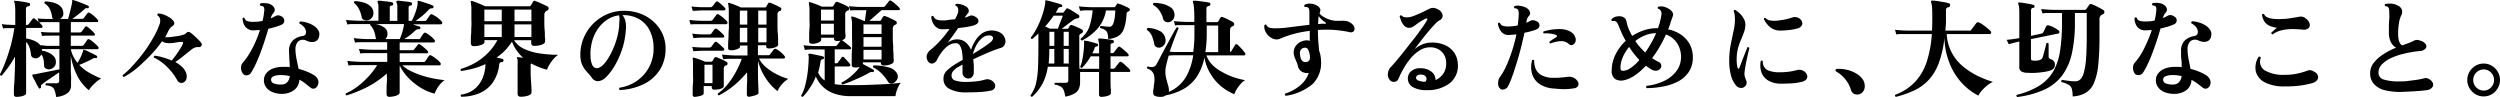 <svg xmlns="http://www.w3.org/2000/svg" width="564.77" height="21.92" viewBox="0 0 564.77 21.92"><g id="レイヤー_2" data-name="レイヤー 2"><g id="レイヤー_1-2" data-name="レイヤー 1"><path d="M3.74,21.88c-.4,0-.6-.18-.6-.53,0-.08,0-.34,0-.77s0-1,.07-1.58.06-1.3.1-2,.05-1.4.07-2.07,0-1.26,0-1.76v-.38A21.43,21.43,0,0,1,1.94,15.1q-.78,1.06-1.56,2C.13,17.11,0,17,0,16.76a26.9,26.9,0,0,0,1.28-2.92c.43-1.12.81-2.32,1.16-3.6a34.4,34.4,0,0,0,.8-3.89H3l-1.3,0c-.35,0-.68,0-1,.1l-.29-1c.41.06.82.1,1.21.13L3,5.63h.45V2.8a15.28,15.28,0,0,0-.06-1.6A4.6,4.6,0,0,0,3.22.4a.15.15,0,0,1,0-.2c0-.06.09-.08.19,0a7.11,7.11,0,0,1,1,.08c.42.06.84.12,1.27.2s.74.16,1,.22A.24.24,0,0,1,6.77.8a.4.4,0,0,1,0,.24.32.32,0,0,1-.29.36A.92.92,0,0,0,6,1.57a.73.73,0,0,0-.14.53V5.63H6a.58.58,0,0,0,.53-.22q.12-.2.39-.57c.19-.26.34-.45.45-.58s.3-.18.53,0a4.93,4.93,0,0,1,.4.33L8.74,5,8.5,4.16q.93.11,2.28.12H12a.82.82,0,0,1-.24-.45A5,5,0,0,0,11.23,2,3.22,3.22,0,0,0,10.08.78a.32.32,0,0,1,.19-.46,7.76,7.76,0,0,1,1.87.29,3.77,3.77,0,0,1,1.52.82,2.06,2.06,0,0,1,.64,1.49,1.17,1.17,0,0,1-.18.84,1.63,1.63,0,0,1-.56.52h1.8a9.57,9.57,0,0,0,.32-1.08c.12-.46.24-.94.36-1.45s.21-.92.26-1.26a1.1,1.1,0,0,0,0-.18.44.44,0,0,1,0-.13c0-.1,0-.15.08-.17h.19l.73.24,1,.37,1,.4c.29.13.51.22.63.29s.19.19.12.38a.21.21,0,0,1-.12.16.25.25,0,0,1-.21,0,.62.62,0,0,0-.3,0,.92.92,0,0,0-.33.21c-.35.33-.78.7-1.3,1.11s-1,.77-1.46,1.09h2.14A.57.57,0,0,0,19,4l.38-.52L19.75,3q.16-.29.51-.09a3.57,3.57,0,0,1,.64.43q.36.28.69.6a5.25,5.25,0,0,1,.49.53.32.32,0,0,1,.08.34.22.22,0,0,1-.22.18H16V7.33h2a.57.57,0,0,0,.5-.24q.12-.2.36-.51l.34-.47a.3.3,0,0,1,.45-.1,5.61,5.61,0,0,1,.58.43l.66.6a4.59,4.59,0,0,1,.47.53.37.37,0,0,1,.07.33.19.19,0,0,1-.19.15H16v2.31h2.42a.56.56,0,0,0,.53-.24c.08-.13.22-.33.41-.59A6,6,0,0,0,19.7,9a.39.39,0,0,1,.53-.09,3.08,3.08,0,0,1,.67.47c.26.21.51.43.75.64a6.33,6.33,0,0,1,.53.54.42.42,0,0,1,.08.38.23.23,0,0,1-.23.18H16a6.69,6.69,0,0,0,.59,1.68,7.45,7.45,0,0,0,.92,1.39,10.74,10.74,0,0,0,.67-1.2,9.44,9.44,0,0,0,.51-1.25,1.34,1.34,0,0,0,.07-.18,1.21,1.21,0,0,1,.05-.18.16.16,0,0,1,0-.12.33.33,0,0,1,.22,0,5.2,5.2,0,0,1,.9.37l1.12.55c.36.18.63.32.79.42s.13.18.07.36a.29.29,0,0,1-.11.16.22.22,0,0,1-.2,0,1,1,0,0,0-.75.19c-.44.24-.93.48-1.46.72s-1,.45-1.49.63a10,10,0,0,0,2.57,1.95q1.39.74,2.4,1.14a4.16,4.16,0,0,0-1,.66,11,11,0,0,0-1.1,1.05,4.94,4.94,0,0,0-.69.93,10.22,10.22,0,0,1-2.53-3.08A15.08,15.08,0,0,1,16,12.54v.79c0,.61,0,1.24,0,1.9s0,1.27.05,1.85,0,1.06,0,1.45,0,.63,0,.71A2.16,2.16,0,0,1,15.31,21a4.9,4.9,0,0,1-2.64.9,5.81,5.81,0,0,0-.36-1.56,1.49,1.49,0,0,0-.69-.78,3.3,3.3,0,0,0-1.23-.27c-.16-.2-.14-.36,0-.48h2.38a.58.58,0,0,0,.46-.15.6.6,0,0,0,.14-.43V16.36c-.4.25-.86.56-1.38.92l-1.48,1c-.46.34-.82.61-1.06.82s-.17.15-.18.22a1.23,1.23,0,0,0,0,.28.31.31,0,0,1-.17.34c-.14.1-.25.08-.33-.05s-.26-.43-.47-.8S8,18.37,7.75,18s-.36-.7-.45-.9v0c0-.09,0-.16,0-.19a.15.15,0,0,1,.14-.07.69.69,0,0,1,.23-.07l.27,0,1.28-.27,1.53-.3,1.5-.3,1.17-.24V11.08H10.14l-.68,0a1,1,0,0,1,0,.2v.16a5.6,5.6,0,0,1,1.51.45,3.43,3.43,0,0,1,1.18.83A1.75,1.75,0,0,1,12.62,14a1.49,1.49,0,0,1-.44,1.16,1.77,1.77,0,0,1-.95.5,1.5,1.5,0,0,1-.87-.17.76.76,0,0,1-.4-.72,8.58,8.58,0,0,0-.16-1.47,2.51,2.51,0,0,0-.46-1,1.57,1.57,0,0,1-1.08.86A1.33,1.33,0,0,1,7.4,13,.8.8,0,0,1,7,12.3a7.66,7.66,0,0,0-.34-1.57A3.41,3.41,0,0,0,5.9,9.47V21.06c0,.16-.1.3-.32.43a2.44,2.44,0,0,1-.83.29A5.67,5.67,0,0,1,3.74,21.88Zm7.2-11.52h2.48V8.05H11.5c-.84,0-1.51,0-2,.07l-.26-.91q.93.11,2.28.12h1.92V5H10.78C10.36,5,10,5,9.6,5s-.62,0-.74.06a6,6,0,0,1,.67.74.36.36,0,0,1,.06.34.22.22,0,0,1-.21.17H5.9V8.7a6.42,6.42,0,0,1,1.84.52,3.19,3.19,0,0,1,1.36,1l.85.06C10.29,10.34,10.62,10.36,10.94,10.36Z"/><path d="M41.38,18.66a1,1,0,0,1-.76,0,1.12,1.12,0,0,1-.61-.59,13.25,13.25,0,0,0-2.23-2.92,10.68,10.68,0,0,0-3-2.14.31.31,0,0,1,0-.28.26.26,0,0,1,.21-.15A11.68,11.68,0,0,1,36.9,13a12.3,12.3,0,0,1,1.88.68c.29-.33.6-.73.93-1.18s.63-.92.92-1.37A8.9,8.9,0,0,0,41.26,10c.19-.42.07-.59-.36-.53l-.16,0h-.16l-1.51.24a6.12,6.12,0,0,1-1.46,0,1.89,1.89,0,0,1-1-.41,23.3,23.3,0,0,1-1.89,2.4c-.71.8-1.46,1.56-2.24,2.28A26.77,26.77,0,0,1,30.17,16,18.72,18.72,0,0,1,28,17.39c-.24-.05-.34-.19-.29-.41a16.45,16.45,0,0,0,1.78-1.62c.64-.66,1.29-1.4,1.95-2.21s1.3-1.65,1.9-2.54S34.44,8.85,34.91,8A15.8,15.8,0,0,0,36,5.6a2.21,2.21,0,0,0,.12-1.48,1,1,0,0,0-.22-.35,1.6,1.6,0,0,0-.33-.3c-.08-.21,0-.35.19-.41a3,3,0,0,1,1.09.19,6.53,6.53,0,0,1,1.26.59,3.07,3.07,0,0,1,1,.83.75.75,0,0,1-.14,1.22,2.13,2.13,0,0,0-.55.49,4.74,4.74,0,0,0-.51.86,8.22,8.22,0,0,1-.62,1.17,1.12,1.12,0,0,0,.27,0h.3c.37,0,.77-.06,1.2-.11l1.16-.16a8.61,8.61,0,0,0,1.09-.26,1.93,1.93,0,0,0,.8-.43.61.61,0,0,1,.87-.1,7.12,7.12,0,0,1,.79.62c.3.28.61.56.91.86a8.42,8.42,0,0,1,.74.8.58.58,0,0,1,.08.72.59.59,0,0,1-.58.29,2.25,2.25,0,0,0-.91.11,3.08,3.08,0,0,0-.84.51l-1.72,1.38c-.65.52-1.27,1-1.86,1.36A7.8,7.8,0,0,1,41,15a3.41,3.41,0,0,1,.9,1.15,2.29,2.29,0,0,1,.23,1.58A1.22,1.22,0,0,1,41.38,18.66Z"/><path d="M54.91,16.69a2,2,0,0,1-.38-.77,2.33,2.33,0,0,1-.06-.91,1.42,1.42,0,0,1,.3-.74,16.24,16.24,0,0,0,1.47-2,24.1,24.1,0,0,0,1.37-2.58A27.43,27.43,0,0,0,58.73,6.8l-.63,0-.64.05a2.29,2.29,0,0,1-2-.77,3.07,3.07,0,0,1-.64-2A.45.45,0,0,1,55,4a.21.21,0,0,1,.24.06A1,1,0,0,0,56,4.8a4.48,4.48,0,0,0,1.32.13,9.12,9.12,0,0,0,2-.21,15.18,15.18,0,0,0,.36-2.14,2.19,2.19,0,0,0,0-.74.63.63,0,0,0-.27-.41l-.27-.09-.31-.06A.31.31,0,0,1,58.73,1a.35.35,0,0,1,.12-.24,4.78,4.78,0,0,1,1.51,0,2.29,2.29,0,0,1,1.2.53,1.26,1.26,0,0,1,.5.79,1,1,0,0,1-.26.82,2.86,2.86,0,0,0-.4.57,5.38,5.38,0,0,0-.25.67,6.14,6.14,0,0,0,1-.48,1.61,1.61,0,0,1,.69-.2,1.64,1.64,0,0,1,.87.32,1,1,0,0,1-.05,1.78,12.32,12.32,0,0,1-1.36.5c-.52.16-1.08.31-1.68.44q-.39,1.37-.87,2.82c-.32,1-.65,1.9-1,2.82s-.7,1.74-1.06,2.49a14.32,14.32,0,0,1-1,1.83,1.14,1.14,0,0,1-.86.54A1,1,0,0,1,54.91,16.69Zm8.83,4.51a5.56,5.56,0,0,1-2.14-.38,3.3,3.3,0,0,1-1.48-1.1,2.61,2.61,0,0,1-.5-1.66,2.54,2.54,0,0,1,.62-1.61,3.55,3.55,0,0,1,1.52-1,6.09,6.09,0,0,1,2.08-.34l.82,0c.27,0,.53,0,.79.07q0-.92-.09-1.8c0-.59-.06-1.18-.06-1.75a3.22,3.22,0,0,1,.82-2.46,4,4,0,0,1,2-1A1.22,1.22,0,0,0,69,7.81a1.17,1.17,0,0,0,.12-.72,1.8,1.8,0,0,0-.46-1,3,3,0,0,0-1-.76.37.37,0,0,1,0-.29.28.28,0,0,1,.19-.19,6.53,6.53,0,0,1,1.6.3,6,6,0,0,1,1.45.67,3.46,3.46,0,0,1,1,1A1.62,1.62,0,0,1,72.12,8a1.62,1.62,0,0,1-.55,1.16,1.73,1.73,0,0,1-1.07.34,3.09,3.09,0,0,1-1.21-.28A1.77,1.77,0,0,0,68.16,9a1.48,1.48,0,0,0-1,.6,2.5,2.5,0,0,0-.41,1.57A11.47,11.47,0,0,0,67,13.37q.23,1.14.45,2.19a13.8,13.8,0,0,1,2.06.69,9.23,9.23,0,0,1,1.46.75,2.16,2.16,0,0,1,.84.95,1.49,1.49,0,0,1,0,1.24,1.27,1.27,0,0,1-.73.8,1,1,0,0,1-1-.25L69,18.88A8.13,8.13,0,0,0,67.63,18a3.1,3.1,0,0,1-1.14,2.31A4.48,4.48,0,0,1,63.74,21.2Zm-.12-2.11a1.68,1.68,0,0,0,1.29-.55,2.37,2.37,0,0,0,.56-1.34,7,7,0,0,0-1-.18,8.23,8.23,0,0,0-1-.06,4,4,0,0,0-1.65.26c-.39.18-.58.42-.58.74a.88.88,0,0,0,.59.88A4.23,4.23,0,0,0,63.62,19.09Z"/><path d="M88,21.88c-.45,0-.67-.21-.67-.63,0-.08,0-.37,0-.86s0-1.09.06-1.79,0-1.37,0-2a21.17,21.17,0,0,1-4.6,3.15,29.5,29.5,0,0,1-4.48,1.8c-.22-.08-.28-.24-.16-.46a12.65,12.65,0,0,0,2.56-1.51,18.24,18.24,0,0,0,2.5-2.26,16.72,16.72,0,0,0,2-2.61H81.38c-.52,0-1,0-1.4,0s-.82.05-1.24.1l-.28-1.06c.8.11,1.76.18,2.9.22h6.12V12H84c-.52,0-1,0-1.39,0s-.81,0-1.22.1l-.29-1.06c.78.1,1.75.16,2.9.19h3.46V9.54H82.82l-1.39,0c-.4,0-.81,0-1.22.1L79.92,8.6a23.56,23.56,0,0,0,2.88.22H85a1.16,1.16,0,0,1-.14-.34,6.86,6.86,0,0,0-.4-1.56,3.36,3.36,0,0,0-.82-1.24.48.48,0,0,1,0-.24H81.1c-.53,0-1,0-1.41,0s-.82,0-1.23.1L78.17,4.5c.8.1,1.77.16,2.9.19h4.42v-3A2.47,2.47,0,0,0,85.32.56a.31.31,0,0,1,0-.28.24.24,0,0,1,.24-.12,7.83,7.83,0,0,1,.91.07l1.2.14a8,8,0,0,1,.89.15.33.33,0,0,1,.26.4.35.35,0,0,1-.34.34.41.41,0,0,0-.43.46v3h1.71v-3A2.3,2.3,0,0,0,89.57.56a.33.33,0,0,1,0-.28.26.26,0,0,1,.24-.12,7.82,7.82,0,0,1,.92.07l1.21.14a7.44,7.44,0,0,1,.9.15.33.33,0,0,1,.24.4.35.35,0,0,1-.34.34.41.41,0,0,0-.43.46v3H93a8.25,8.25,0,0,0,.56-1.15c.19-.45.35-.91.5-1.38A7.29,7.29,0,0,0,94.34.9a1,1,0,0,0,0-.31V.37a.29.29,0,0,1,0-.17s.1-.06.21,0a6.7,6.7,0,0,1,1,.26l1.21.4a6.38,6.38,0,0,1,1,.39.25.25,0,0,1,.16.16.44.44,0,0,1,0,.23c0,.16-.16.24-.38.24a.86.86,0,0,0-.41.09,1.87,1.87,0,0,0-.36.31,15.21,15.21,0,0,1-1.43,1.35c-.5.41-1,.78-1.45,1.1h1.92l.29,0a.45.45,0,0,0,.24-.19c.11-.15.25-.34.41-.58s.28-.42.38-.55a.4.4,0,0,1,.58-.12A8.35,8.35,0,0,1,98.86,4a6.27,6.27,0,0,1,.93.86.44.44,0,0,1,.1.42.27.27,0,0,1-.27.21h-6.4c.3.09.59.2.87.31L94.8,6a.26.26,0,0,1,.16.15.59.59,0,0,1,0,.23c0,.18-.18.25-.39.22a1,1,0,0,0-.45.09,4.13,4.13,0,0,0-.41.29,10.63,10.63,0,0,1-1.14,1c-.41.29-.83.58-1.26.85h3.12a.9.9,0,0,0,.31,0,.41.41,0,0,0,.22-.2c.08-.13.19-.3.35-.53s.27-.4.37-.53a.4.4,0,0,1,.57-.12,9.25,9.25,0,0,1,1,.69,4.89,4.89,0,0,1,.89.85.38.38,0,0,1,.09.4.26.26,0,0,1-.26.2H90.29v1.75h2.78a.6.6,0,0,0,.53-.21c.08-.12.21-.29.4-.52l.37-.47A.29.29,0,0,1,94.8,10a3.76,3.76,0,0,1,.61.42c.25.2.49.4.72.61a2.75,2.75,0,0,1,.49.53.37.37,0,0,1,.08.32.21.21,0,0,1-.2.16H90.29V14h5.25a1.08,1.08,0,0,0,.3,0,.46.46,0,0,0,.23-.2,4.64,4.64,0,0,0,.42-.58c.15-.24.28-.42.37-.55a.4.4,0,0,1,.58-.12,8.35,8.35,0,0,1,1.08.72,4.81,4.81,0,0,1,.94.89.39.39,0,0,1,.1.39.25.25,0,0,1-.25.21H90.89A7.36,7.36,0,0,0,92.71,16a16,16,0,0,0,2.41,1,24.16,24.16,0,0,0,2.69.71c.92.18,1.8.31,2.63.39a5.32,5.32,0,0,0-1,.92,6.64,6.64,0,0,0-.79,1.14,6.84,6.84,0,0,0-.47,1,11.75,11.75,0,0,1-3.3-1.44,14,14,0,0,1-2.76-2.28,10.74,10.74,0,0,1-1.83-2.66v.74c0,.45,0,1,0,1.55s0,1.15,0,1.7,0,1,0,1.43,0,.65,0,.74-.12.34-.37.48a2.84,2.84,0,0,1-.92.33A6.1,6.1,0,0,1,88,21.88ZM83.3,4.52a1.53,1.53,0,0,1-1,0,.79.79,0,0,1-.59-.62,6.43,6.43,0,0,0-.61-1.84A4.18,4.18,0,0,0,80,.68c-.08-.22,0-.36.19-.43A7.92,7.92,0,0,1,82.22.6a3.73,3.73,0,0,1,1.55.89A2,2,0,0,1,84.36,3,1.59,1.59,0,0,1,83.3,4.52Zm3.75,4.3h3.26a12.09,12.09,0,0,0,.53-1.42,12.31,12.31,0,0,0,.41-1.72,1.66,1.66,0,0,0,0-.24H84.91a5.16,5.16,0,0,1,1.87.75,1.72,1.72,0,0,1,.75,1.5,1.62,1.62,0,0,1-.13.66A1.52,1.52,0,0,1,87.05,8.82Z"/><path d="M104.21,21.85a.29.29,0,0,1-.13-.24.31.31,0,0,1,.08-.24,6.11,6.11,0,0,0,2.92-1.16,6.33,6.33,0,0,0,1.84-2.34,8.29,8.29,0,0,0,.74-3.17v-.22a16.71,16.71,0,0,1-2.7,1,24.83,24.83,0,0,1-2.75.56.54.54,0,0,1-.16-.24.25.25,0,0,1,.06-.24A14.26,14.26,0,0,0,109,13.07a12.86,12.86,0,0,0,3.37-4h-2.92v.39c0,.29-.25.52-.74.69a4.66,4.66,0,0,1-1.64.27.61.61,0,0,1-.7-.67c0-.1,0-.34,0-.71s0-.83.06-1.37,0-1.1.06-1.69,0-1.16,0-1.71q0-1.29,0-2.34a7.77,7.77,0,0,0-.14-1.42c0-.12,0-.2,0-.24a.22.22,0,0,1,.24-.05,5.56,5.56,0,0,1,.89.29l1.15.46,1,.45h9.89a.51.51,0,0,0,.39-.17c.06-.11.15-.26.26-.43s.19-.31.24-.41A.35.35,0,0,1,121,.28a4.83,4.83,0,0,1,.79.28l1,.46c.35.16.62.3.83.41a.49.49,0,0,1,.32.51.51.51,0,0,1-.34.45.51.51,0,0,0-.15.07.4.4,0,0,0-.12.1.75.75,0,0,0-.26.32,1.21,1.21,0,0,0-.1.54c0,.48,0,1,0,1.69S123,6.4,123.06,7s0,1.19.07,1.64,0,.69,0,.74c0,.3-.25.54-.76.72a4.92,4.92,0,0,1-1.67.26.6.6,0,0,1-.69-.67V9.08h-3.89a5.43,5.43,0,0,0,2.36,2,12.68,12.68,0,0,0,3.53,1,27.34,27.34,0,0,0,4.09.3,5.41,5.41,0,0,0-1.11,1,8.52,8.52,0,0,0-.89,1.26,6.15,6.15,0,0,0-.54,1.11A16.41,16.41,0,0,1,120,14.34a.6.6,0,0,0-.12.43c0,.58,0,1.2,0,1.87s.06,1.32.1,1.94.07,1.13.09,1.56,0,.67,0,.75c0,.31-.25.54-.76.71a5.16,5.16,0,0,1-1.66.25c-.48,0-.72-.21-.72-.65V14.68a7.93,7.93,0,0,0,0-1,2,2,0,0,0-.12-.53c0-.11,0-.19,0-.24a.26.26,0,0,1,.24,0l.49.06.64.08a10,10,0,0,1-1.46-1.65,8.22,8.22,0,0,1-1.06-2,13.57,13.57,0,0,1-1.63,2.06A13.31,13.31,0,0,1,112.18,13l.75.17c.23.05.42.09.57.14a.31.31,0,0,1,.24.39.36.36,0,0,1-.36.33.93.93,0,0,0-.44.12.7.7,0,0,0-.16.43,8.77,8.77,0,0,1-1.54,4.17,7.11,7.11,0,0,1-3,2.34A10.62,10.62,0,0,1,104.21,21.85Zm5.21-17.06h3.93V2.17h-3.93Zm0,3.57h3.93V5.51h-3.93Zm6.81-3.57h3.82V2.17h-3.82Zm0,3.57h3.82V5.51h-3.82Z"/><path d="M140,20.34a.39.39,0,0,1-.13-.28.32.32,0,0,1,.08-.25A9.2,9.2,0,0,0,144,18.18,8.66,8.66,0,0,0,146.72,15a8.92,8.92,0,0,0,.93-4.14,8.84,8.84,0,0,0-.89-4,6.17,6.17,0,0,0-2.42-2.56,7.12,7.12,0,0,0-3.72-.88,3.19,3.19,0,0,1,.69,1.46,6.53,6.53,0,0,1,.07,1.9,17.48,17.48,0,0,1-.63,3.66,18.83,18.83,0,0,1-1.19,3.11A16.15,16.15,0,0,1,138.12,16a10.83,10.83,0,0,1-1.39,1.6,2.86,2.86,0,0,1-1.55.74,1.66,1.66,0,0,1-1.5-.82,8.65,8.65,0,0,0-.83-1,8.68,8.68,0,0,1-.83-1,4.93,4.93,0,0,1-.63-1.21,5.43,5.43,0,0,1-.28-1.7,9.66,9.66,0,0,1,.67-3.84,10,10,0,0,1,2-3.18,10.24,10.24,0,0,1,3-2.21,9.66,9.66,0,0,1,3.69-.93,10.46,10.46,0,0,1,3.87.52,9.23,9.23,0,0,1,3.15,1.79,8.41,8.41,0,0,1,2.12,2.77,8.1,8.1,0,0,1,.75,3.49,8.84,8.84,0,0,1-1.21,4.61,8.83,8.83,0,0,1-3.55,3.28A13.59,13.59,0,0,1,140,20.34Zm-4.25-5.26a5.48,5.48,0,0,0,1.19-1.24,14,14,0,0,0,1.27-2.15,19.35,19.35,0,0,0,1.07-2.76,15.93,15.93,0,0,0,.6-3.09,1.15,1.15,0,0,1,0-.14c0-.51.06-.94.07-1.3a2.29,2.29,0,0,0-.12-.93,6,6,0,0,0-2.61.95,7.81,7.81,0,0,0-2.09,2,9.13,9.13,0,0,0-1.34,2.83,10.64,10.64,0,0,0-.39,3.42,4.94,4.94,0,0,0,.43,2.07,1.17,1.17,0,0,0,.88.66A1.59,1.59,0,0,0,135.72,15.08Z"/><path d="M156,5.53l-.27-1c.48,0,.93.08,1.36.11l1.45.06h1.94a.65.65,0,0,0,.56-.27l.39-.53c.19-.24.33-.44.45-.6a.34.34,0,0,1,.52,0,7,7,0,0,1,1,.73,8,8,0,0,1,.82.8.38.38,0,0,1,.1.41.28.28,0,0,1-.26.22h-5.5c-.61,0-1.11,0-1.51,0S156.26,5.5,156,5.53Zm.5-3.07-.29-1c.64.08,1.39.14,2.26.17h2a.55.55,0,0,0,.5-.22l.34-.44c.12-.17.24-.33.36-.47a.39.39,0,0,1,.55-.1c.22.16.49.38.8.65a8.16,8.16,0,0,1,.78.77.29.29,0,0,1,.06.35.26.26,0,0,1-.25.18h-5.11C157.65,2.4,157,2.43,156.48,2.46Zm.14,6.14-.26-1c.64.08,1.39.14,2.26.17h1.56a.65.65,0,0,0,.5-.19l.34-.46a5,5,0,0,1,.36-.48.39.39,0,0,1,.55-.1c.22.16.49.38.8.65a8.16,8.16,0,0,1,.78.77.29.29,0,0,1,.06.35.26.26,0,0,1-.25.18h-4.7C157.8,8.52,157.14,8.56,156.62,8.6Zm0,3-.26-1c.64.06,1.39.11,2.26.14h1.56a.62.62,0,0,0,.5-.19l.34-.45a5,5,0,0,1,.36-.48.37.37,0,0,1,.55-.1,10.05,10.05,0,0,1,.8.66c.31.28.57.53.78.76a.28.28,0,0,1,.06.34.26.26,0,0,1-.25.18h-4.7C157.8,11.5,157.14,11.53,156.62,11.58Zm.39,10.3c-.37,0-.55-.18-.55-.53,0-.1,0-.38,0-.85s0-1.06.07-1.74,0-1.39,0-2.09c0-.47,0-1,0-1.44s0-.93,0-1.3a2.73,2.73,0,0,0-.07-.67c0-.11,0-.19.05-.24a.17.17,0,0,1,.21,0,8.77,8.77,0,0,1,1.24.38c.52.19,1,.37,1.31.53h1.32a.39.39,0,0,0,.38-.19c0-.08.11-.2.19-.35a2.76,2.76,0,0,1,.22-.35.34.34,0,0,1,.46-.12c.19.06.43.16.72.28s.57.24.85.38a7.54,7.54,0,0,1,.68.37.43.43,0,0,1,.25.42.42.42,0,0,1-.32.4.15.15,0,0,1-.07,0l-.1,0a.89.89,0,0,0-.36.84c0,.29,0,.64,0,1.06l0,1.24c0,.42,0,.77,0,1.06s0,.46,0,.5-.11.3-.32.41a3.42,3.42,0,0,1-.82.27,5.39,5.39,0,0,1-1,.09c-.38,0-.58-.17-.58-.53v-.28h-1.82v1.63c0,.16-.11.29-.32.41a3,3,0,0,1-.82.26A5.41,5.41,0,0,1,157,21.88Zm2.11-3.12h1.82V14.63h-1.82Zm10.15,3.09c-.38,0-.57-.17-.57-.53,0-.08,0-.35,0-.81s0-1.07.05-1.8,0-1.54,0-2.4a21.37,21.37,0,0,1-3.09,3.08,18.49,18.49,0,0,1-3.25,2.13c-.22,0-.31-.17-.26-.41a10.94,10.94,0,0,0,2.22-2.1,18.25,18.25,0,0,0,1.83-2.75,19.67,19.67,0,0,0,1.35-3H166c-.53,0-1,0-1.39,0s-.81.06-1.23.11l-.28-1.06c.8.1,1.76.16,2.9.2h2.86V10.28h-1.68v.27c0,.21-.22.39-.66.56a3.76,3.76,0,0,1-1.36.25,1,1,0,0,1-.49-.1.47.47,0,0,1-.18-.42c0-.1,0-.36,0-.8s.05-.94.08-1.53,0-1.2.07-1.81,0-1.16,0-1.62q0-1.83,0-2.79A10.05,10.05,0,0,0,164.5.9a.34.34,0,0,1,0-.24.36.36,0,0,1,.22,0,13,13,0,0,1,1.31.45c.53.21,1,.4,1.33.58h5.4a.41.41,0,0,0,.36-.19c.05-.08.11-.2.19-.35l.19-.35A.37.37,0,0,1,174,.64a7.33,7.33,0,0,1,.72.28l.86.4.68.35a.41.41,0,0,1,.25.42.43.43,0,0,1-.32.39.18.18,0,0,1-.07,0l-.1.05a.82.82,0,0,0-.38.82c0,.56,0,1.21,0,1.95s0,1.47.07,2.17.06,1.31.07,1.8,0,.79,0,.87-.11.27-.31.39a3.18,3.18,0,0,1-.78.3,3.87,3.87,0,0,1-.95.12.9.9,0,0,1-.48-.1.49.49,0,0,1-.17-.42v-.2h-1.87v2.24h2.16a1.34,1.34,0,0,0,.33,0,.47.47,0,0,0,.24-.18c.13-.16.28-.35.45-.58l.37-.5a.44.44,0,0,1,.58-.12,4.32,4.32,0,0,1,1.05.71,7,7,0,0,1,.82.83.39.39,0,0,1,.09.4.26.26,0,0,1-.26.2h-5.57a6.1,6.1,0,0,0,1.62,2,12.73,12.73,0,0,0,2.43,1.59,14,14,0,0,0,2.55,1,5.45,5.45,0,0,0-1,.76,6.92,6.92,0,0,0-.87,1,5.34,5.34,0,0,0-.57,1,12,12,0,0,1-2.71-3,13,13,0,0,1-1.7-3.84v.87c0,1.74,0,3.2.06,4.36s.06,1.85.06,2-.11.3-.34.41a3.52,3.52,0,0,1-.83.27A5.31,5.31,0,0,1,169.27,21.85ZM167.14,5.56h1.68V2.39h-1.68Zm0,4h1.68V6.28h-1.68Zm4.15-4h1.87V2.39h-1.87Zm0,4h1.87V6.28h-1.87Z"/><path d="M181.39,21.85c-.24,0-.37,0-.41-.26a8.36,8.36,0,0,0,.9-2.23,22.46,22.46,0,0,0,.56-2.87c.13-1,.22-2.09.25-3.18a2.75,2.75,0,0,0,0-.55,3.2,3.2,0,0,0-.06-.34v0a.27.27,0,0,1,0-.22s.12-.07.27-.07a6.72,6.72,0,0,1,.87.14l1.2.25.95.23a.28.28,0,0,1,.22.36.33.33,0,0,1-.32.29c-.17,0-.29.07-.34.17a1.53,1.53,0,0,0-.14.53c-.06.4-.14.79-.22,1.17s-.19.75-.3,1.11a4.1,4.1,0,0,0,1.48,1.8v-7h-1.87l-1.39,0c-.4,0-.81.05-1.22.1l-.29-1.06c.78.1,1.74.16,2.88.19h4.17a.59.59,0,0,0,.53-.21c.08-.11.21-.29.4-.53l.37-.48a3.26,3.26,0,0,1-.74.07,1,1,0,0,1-.53-.12.48.48,0,0,1-.19-.45V8.53h-2.91V9c0,.22-.2.43-.61.61a3.4,3.4,0,0,1-1.38.28,1,1,0,0,1-.53-.12.5.5,0,0,1-.19-.46c0-.14,0-.49,0-1s0-1.2.07-1.94,0-1.44,0-2.11c0-.91,0-1.66,0-2.24a11.81,11.81,0,0,0-.12-1.19.31.31,0,0,1,0-.26c.05-.08.15-.11.29-.08.31.1.72.25,1.26.45s1,.39,1.38.56h2.21a.41.41,0,0,0,.41-.21l.2-.35c.09-.15.17-.27.23-.35s.24-.22.48-.14.46.16.76.28l.9.41a7.18,7.18,0,0,1,.72.39.47.47,0,0,1,.26.44.43.43,0,0,1-.34.42.68.68,0,0,0-.26.12.94.94,0,0,0-.31.84c0,.48,0,1,0,1.54s0,1.06,0,1.57,0,.93.05,1.28,0,.58,0,.67a.53.53,0,0,1-.24.39,1.88,1.88,0,0,1-.6.31.14.14,0,0,0,.1,0c.17.11.39.27.65.47l.75.6a3.2,3.2,0,0,1,.52.49.29.29,0,0,1,.08.31.22.22,0,0,1-.2.17h-3.48v3.14h.36c.19,0,.32,0,.38-.17s.24-.32.43-.58.32-.46.39-.57.29-.22.5-.05.41.42.7.74.5.56.65.75a.41.41,0,0,1,.08.42.32.32,0,0,1-.32.18h-3.17v4a14.68,14.68,0,0,0,1.62.17c.58,0,1.22.05,1.91.05,1.39,0,2.8,0,4.22-.06s2.76-.1,4-.18,2.32-.18,3.18-.29a3.48,3.48,0,0,0-.54.85,8.35,8.35,0,0,0-.46,1.17,4.73,4.73,0,0,0-.2,1h-10a11.09,11.09,0,0,1-3.84-.58,7,7,0,0,1-2.6-1.58,7.35,7.35,0,0,1-1.56-2.28,11.44,11.44,0,0,1-1.32,2.53A12.87,12.87,0,0,1,181.39,21.85Zm4.08-17.21h2.91V2.17h-2.91Zm0,3.17h2.91V5.36h-2.91Zm4.85,11.28a.26.26,0,0,1-.19-.19.39.39,0,0,1,0-.26,10.6,10.6,0,0,0,2.3-1.58,10.64,10.64,0,0,0,1.75-1.88l0-.07a3.47,3.47,0,0,1-.53.12,4,4,0,0,1-.62,0c-.42,0-.62-.2-.62-.58,0-.1,0-.46,0-1.1s0-1.47.07-2.48,0-2.08,0-3.24c0-.94,0-1.76,0-2.44a5.28,5.28,0,0,0-.17-1.35.26.26,0,0,1,0-.24.25.25,0,0,1,.24-.07,8.24,8.24,0,0,1,1.23.41q.81.32,1.41.6h.19l.34-2.43h-1.18c-.51,0-1,0-1.33,0s-.75,0-1.12.07l-.29-1a25.08,25.08,0,0,0,2.72.19h4.94a.6.6,0,0,0,.53-.24c.08-.11.22-.3.43-.56l.41-.52a.34.34,0,0,1,.5-.07,6.53,6.53,0,0,1,.65.48c.25.21.5.42.73.63a2.75,2.75,0,0,1,.49.52.39.39,0,0,1,.08.33.2.2,0,0,1-.2.15h-3.93l-2.76,2.43h2.28a.37.37,0,0,0,.38-.22l.21-.35c.08-.15.16-.27.22-.37s.24-.21.48-.14a5.33,5.33,0,0,1,.76.3q.45.2.9.42a7.41,7.41,0,0,1,.72.38.46.46,0,0,1,.26.43.42.42,0,0,1-.33.41l-.13.06-.11.06a1,1,0,0,0-.34.89q0,.68,0,1.56c0,.59,0,1.21.06,1.85s0,1.24.07,1.8,0,1,.06,1.4,0,.61,0,.69c0,.25-.23.47-.69.64a4.26,4.26,0,0,1-1.54.27c-.43,0-.65-.19-.65-.58v-.14h-4.08v.19a.66.66,0,0,1,0,.19l.65.34.94.5.78.43a.24.24,0,0,1,.12.36c0,.13-.14.2-.33.2a.93.93,0,0,0-.41,0,3.54,3.54,0,0,0-.48.24,24.81,24.81,0,0,1-2.93,1.42A24.6,24.6,0,0,1,190.32,19.09Zm4.75-11.42h4.08V5.51h-4.08Zm0,2.88h4.08V8.39h-4.08Zm0,2.88h4.08V11.27h-4.08Zm7,5.21a1.36,1.36,0,0,1-.79.22.77.77,0,0,1-.67-.42,11.85,11.85,0,0,0-1.43-1.82,6.88,6.88,0,0,0-1.93-1.39.32.32,0,0,1,0-.27.32.32,0,0,1,.17-.19,12.89,12.89,0,0,1,3.3.45,3,3,0,0,1,1.89,1.3,1.47,1.47,0,0,1,.14,1.24A1.84,1.84,0,0,1,202,18.64Z"/><path d="M218.23,20.87a7.74,7.74,0,0,1-3.67-.75,2.47,2.47,0,0,1-1.42-2.28,2.5,2.5,0,0,1,.82-1.95,11.87,11.87,0,0,1,2-1.48l.7-.42.83-.47a14.56,14.56,0,0,0-.15-1.77,4.07,4.07,0,0,0-.47-1.43,1,1,0,0,0-.94-.56,2.94,2.94,0,0,0-1.67.52,6.24,6.24,0,0,0-1.41,1.36,11.15,11.15,0,0,0-1.12,1.76,1.55,1.55,0,0,1-1.07.95,1,1,0,0,1-1-.49,1.71,1.71,0,0,1-.26-1.49,2.44,2.44,0,0,1,.84-1.13,17.63,17.63,0,0,0,2.11-2,24.92,24.92,0,0,0,2.16-2.69l-.72.05c-.22,0-.45,0-.67,0a2.27,2.27,0,0,1-2-.83,3.68,3.68,0,0,1-.74-2,.32.32,0,0,1,.21-.15.25.25,0,0,1,.24,0,1.45,1.45,0,0,0,.8.81,3.76,3.76,0,0,0,1.36.18c.37,0,.8,0,1.29-.1s1-.1,1.47-.17c.08-.14.16-.29.23-.44l.21-.45a2.36,2.36,0,0,0,.27-1.46,1,1,0,0,0-.63-.74A.3.3,0,0,1,216,.88a3.37,3.37,0,0,1,1.38.2,3.3,3.3,0,0,1,1.09.56,1.09,1.09,0,0,1,.38.75.81.81,0,0,1-.24.67l-.36.46a5.27,5.27,0,0,0-.33.5V4a6.13,6.13,0,0,0,1-.36,1.33,1.33,0,0,1,.53-.15,1.46,1.46,0,0,1,.67.18c.61.29.92.65.92,1.08s-.35.76-1.09,1a13.6,13.6,0,0,1-1.51.33q-1,.15-2,.27c-.4.61-.81,1.2-1.24,1.78s-.8,1.09-1.14,1.53a4.47,4.47,0,0,1,1-.56,2.88,2.88,0,0,1,1.13-.2,3,3,0,0,1,2,.68,4.46,4.46,0,0,1,1.17,1.72,8.88,8.88,0,0,1,1-2.16,5.67,5.67,0,0,1,1.55-1.64,4,4,0,0,1,4.1-.1,2.41,2.41,0,0,1,1,1.22A1.87,1.87,0,0,1,227,10a1.38,1.38,0,0,1-.94.83c-.78.24-1.74.59-2.88,1.07s-2.25,1-3.33,1.5a13.18,13.18,0,0,1,.14,1.53c0,.51,0,1,0,1.39a1.51,1.51,0,0,1-.34,1,1.08,1.08,0,0,1-.83.41,1.37,1.37,0,0,1-1-.37,1.35,1.35,0,0,1-.38-1c0-.16,0-.39,0-.71s0-.66,0-1.06l-.6.33c-.19.11-.37.22-.55.31a4.07,4.07,0,0,0-1,.88,1.53,1.53,0,0,0-.33,1,1.14,1.14,0,0,0,.92,1.11,8,8,0,0,0,2.36.29,20.54,20.54,0,0,0,2.3-.14,9.59,9.59,0,0,0,1.93-.37,2.36,2.36,0,0,1,.65-.11,1.93,1.93,0,0,1,.55.14,1.71,1.71,0,0,1,1,.8,1.11,1.11,0,0,1,.06,1,1.14,1.14,0,0,1-.86.63,15.73,15.73,0,0,1-2.58.33C220.31,20.84,219.27,20.87,218.23,20.87Zm1.54-8.67c.75-.44,1.47-.9,2.17-1.35s1.28-.88,1.76-1.26.72-.81.62-1.12-.4-.47-.88-.47a2.43,2.43,0,0,0-1.62.63,5.4,5.4,0,0,0-1.25,1.58A10,10,0,0,0,219.77,12.2Z"/><path d="M248.86,21.88a.5.5,0,0,1-.58-.56c0-.06,0-.26,0-.6s0-.75,0-1.24,0-1,0-1.59,0-1.1,0-1.63H244c0,.61,0,1.12,0,1.52s0,.67,0,.78a4.1,4.1,0,0,1-.25,1.44,2.35,2.35,0,0,1-1,1.11,6.31,6.31,0,0,1-2.08.72,8.26,8.26,0,0,0-.34-1.37,1.7,1.7,0,0,0-.64-.85,3.43,3.43,0,0,0-1.37-.49.25.25,0,0,1,0-.41h2.42c.4,0,.6-.19.6-.55V15.08h-4.63a12.3,12.3,0,0,1-1.13,3.68,11.16,11.16,0,0,1-2.4,3.09c-.26,0-.38-.08-.38-.33A7.65,7.65,0,0,0,234,19a19.11,19.11,0,0,0,.48-3.45c.07-1.33.1-2.91.1-4.71V7.57c-.48.45-.93.86-1.36,1.23-.26,0-.37-.12-.34-.34a13,13,0,0,0,1.45-2.32,19.08,19.08,0,0,0,1.08-2.58,15.84,15.84,0,0,0,.64-2.35,3.52,3.52,0,0,0,.08-.54.92.92,0,0,0,0-.3.78.78,0,0,1,0-.21.24.24,0,0,1,.24-.08c.28.05.64.14,1.08.26l1.34.37c.44.13.76.23,1,.31a.3.3,0,0,1,.17.36c0,.14-.13.22-.34.22a1.26,1.26,0,0,0-.36.07A.56.56,0,0,0,239,2l-.5.86h1.53a.39.39,0,0,0,.36-.19,1.72,1.72,0,0,1,.19-.28,3.78,3.78,0,0,0,.24-.32.31.31,0,0,1,.44-.15,6.13,6.13,0,0,1,.78.41l.91.58.71.45a.4.4,0,0,1,.16.46c0,.18-.16.28-.38.31a1.55,1.55,0,0,0-.61.18c-.19.11-.4.25-.64.42l-1.14.85-1.21.93h1.22a.32.32,0,0,0,.32-.17l.14-.25a3,3,0,0,1,.17-.28.38.38,0,0,1,.45-.14,6.27,6.27,0,0,1,.7.25l.85.37a7,7,0,0,1,.69.36.43.43,0,0,1,.26.46.56.56,0,0,1-.34.43,1.21,1.21,0,0,0-.38.26.65.65,0,0,0-.1.39V10.5c0,.93,0,1.82,0,2.69s0,1.65.05,2.35h4.44V12.73h-1.92a12.15,12.15,0,0,1-1.92,2.57c-.23.08-.37,0-.44-.24a6.94,6.94,0,0,0,.47-1.55c.12-.6.21-1.2.28-1.81s.1-1.14.12-1.58V9.76a1.6,1.6,0,0,0,0-.32.35.35,0,0,1,0-.24.29.29,0,0,1,.24,0,4.52,4.52,0,0,1,.87.15l1.05.28a8,8,0,0,1,.84.26.28.28,0,0,1,.17.34.3.3,0,0,1-.29.26.72.72,0,0,0-.32.09.64.64,0,0,0-.18.3c-.07.19-.14.38-.23.57s-.19.39-.3.6h1.54V10.57a4.59,4.59,0,0,0-.17-1.51.31.31,0,0,1,0-.26c0-.07.09-.1.22-.1s.52,0,.92.06l1.23.14c.41.06.71.11.9.16a.3.3,0,0,1,.24.38.35.35,0,0,1-.34.34.4.4,0,0,0-.41.46V12h.32a.58.58,0,0,0,.52-.24,5.43,5.43,0,0,1,.38-.51q.24-.33.42-.54a.36.36,0,0,1,.55-.08c.17.12.39.28.63.48l.71.62a2.64,2.64,0,0,1,.48.51.34.34,0,0,1,.07.33.18.18,0,0,1-.19.15h-3.89v2.81h.51a.63.63,0,0,0,.53-.22c.08-.12.22-.32.43-.58l.48-.62a.37.37,0,0,1,.55-.07,4.39,4.39,0,0,1,.64.51l.73.67a3.15,3.15,0,0,1,.5.55.33.33,0,0,1,.07.32.18.18,0,0,1-.19.16h-4.25c0,.64,0,1.31,0,2s0,1.31.06,1.83,0,.85,0,1-.11.3-.34.42a3.1,3.1,0,0,1-.86.28A5.65,5.65,0,0,1,248.86,21.88ZM237.12,6.47H239l.33-.9c.15-.39.29-.79.45-1.18s.26-.67.32-.85h-2.06c-.31.43-.62.85-.94,1.26s-.66.81-1,1.21c.19.07.38.14.55.22A3.87,3.87,0,0,1,237.12,6.47Zm-.22,7.89h1.28V11.05h-1.13C237.05,12.25,237,13.36,236.9,14.36Zm.17-4h1.11V7.19h-1.11Zm3.22,0h1.15V7.19h-1.15Zm0,4h1.15V11.05h-1.15Zm4.13-5.2c-.24-.07-.33-.21-.27-.44a6,6,0,0,0,2-2.85,16.48,16.48,0,0,0,.69-3.53h-.21l-1.39,0c-.4,0-.81.05-1.23.1l-.29-1c.79.09,1.76.16,2.91.19h5l.18,0a.46.46,0,0,0,.13-.12c.1-.15.22-.34.36-.58s.21-.16.39-.1.52.17.85.3l.92.41a4.39,4.39,0,0,1,.6.33.38.38,0,0,1,.17.38.35.35,0,0,1-.24.31l-.17.07a.58.58,0,0,0-.33.56,11.4,11.4,0,0,1-.57,3.24,3.18,3.18,0,0,1-1.31,1.72,5,5,0,0,1-2.28.65,4.39,4.39,0,0,0-.14-1.28,1.32,1.32,0,0,0-.53-.73,3.5,3.5,0,0,0-1.13-.46.25.25,0,0,1,0-.26.3.3,0,0,1,.16-.2c.26,0,.59.07,1,.11s.73.06,1,.06c.75,0,1.18-1.22,1.27-3.67h-2.11A8.43,8.43,0,0,1,248,6.4,12,12,0,0,1,244.42,9.16Z"/><path d="M261.86,10.76a1.12,1.12,0,0,1-.72-.19.91.91,0,0,1-.4-.69,8.28,8.28,0,0,0-.53-1.79,2.85,2.85,0,0,0-1.08-1.29c-.08-.24,0-.4.19-.48A6,6,0,0,1,262,7a2.37,2.37,0,0,1,1.28,1.78,1.64,1.64,0,0,1-1.42,2ZM262,21.88a2.87,2.87,0,0,1-1-.18.7.7,0,0,1-.48-.71,3.62,3.62,0,0,1,0-.54,4.34,4.34,0,0,1,.11-.61c0-.39.09-.79.14-1.22a5.48,5.48,0,0,0,0-1.28,2.08,2.08,0,0,0-1.63-1.85.37.37,0,0,1,0-.29.3.3,0,0,1,.19-.19,2.69,2.69,0,0,0,1.3.09,1.17,1.17,0,0,0,.58-.5l.75-1.39,1-1.89,1.09-2c.36-.68.7-1.29,1-1.84s.57-1,.76-1.28a.37.37,0,0,1,.29,0,.24.24,0,0,1,.16.18c-.11.24-.28.63-.5,1.19s-.47,1.18-.73,1.89-.53,1.45-.78,2.22l1,.07c.4,0,.8,0,1.2,0h3.12c.08-.61.14-1.25.19-1.93s.07-1.4.07-2.15v-2h-1.75c-.53,0-1,0-1.39,0s-.81,0-1.22.09l-.29-1c.78.1,1.75.16,2.9.19h1.73V4.26a24.62,24.62,0,0,0-.1-2.65,4,4,0,0,0-.19-1.07.37.37,0,0,1,0-.29.31.31,0,0,1,.26-.09,9.59,9.59,0,0,1,1,.07l1.36.18q.68.11,1,.18a.25.25,0,0,1,.24.14.76.76,0,0,1,.05.27c0,.2-.14.32-.38.36s-.51.21-.51.5V5h2.31a.45.45,0,0,0,.4-.21l.21-.37a4,4,0,0,1,.23-.4c.09-.18.26-.23.5-.17a10.44,10.44,0,0,1,1.2.53c.48.24.86.45,1.15.62a.55.55,0,0,1,.27.48.45.45,0,0,1-.34.44.35.35,0,0,0-.14.06.36.36,0,0,0-.12.08c-.23.14-.34.44-.34.89v4.8a.45.45,0,0,0,.31-.22c.1-.17.24-.41.44-.72s.32-.53.4-.67a.36.36,0,0,1,.6,0c.24.22.53.52.87.88s.58.67.74.89a.41.41,0,0,1,.1.4.28.28,0,0,1-.27.2h-8.52a5.79,5.79,0,0,0,1.29,2.09A8.88,8.88,0,0,0,276,16.21a14.56,14.56,0,0,0,2.56,1.18,16.81,16.81,0,0,0,2.72.72,3.9,3.9,0,0,0-1,.85,8.38,8.38,0,0,0-.89,1.19,5.52,5.52,0,0,0-.55,1.13,11.45,11.45,0,0,1-3-1.8,11,11,0,0,1-2.4-2.84A10.25,10.25,0,0,1,272.09,13a12.19,12.19,0,0,1-1.8,4.45,8.87,8.87,0,0,1-3,2.7,13.47,13.47,0,0,1-3.92,1.39,1.77,1.77,0,0,1-.62.29A3.18,3.18,0,0,1,262,21.88ZM264.12,5a1.28,1.28,0,0,1-.84-.1,1,1,0,0,1-.53-.67,5.09,5.09,0,0,0-.86-1.87,4.05,4.05,0,0,0-1.37-1.23.33.33,0,0,1,.15-.48,8.82,8.82,0,0,1,2.07.25,5,5,0,0,1,1.69.75,1.9,1.9,0,0,1,.84,1.23,1.75,1.75,0,0,1-.2,1.44A1.6,1.6,0,0,1,264.12,5ZM264,20.77a8.29,8.29,0,0,0,4.34-4.19,14.69,14.69,0,0,0,1.22-4.09h-3c-.59,0-1.12,0-1.6,0l-.94.07q-.32,1.11-.54,2.07a6.12,6.12,0,0,0,0,3.18c.13.52.26,1,.4,1.46a4.4,4.4,0,0,1,.2,1.16v.15A.68.68,0,0,1,264,20.77Zm8.32-9h2.88v-6h-2.59v2A25.58,25.58,0,0,1,272.3,11.77Z"/><path d="M290.5,21.64a.31.31,0,0,1-.15-.51,9.59,9.59,0,0,0,3.31-1.79,6.24,6.24,0,0,0,2-2.86h-.05a2.47,2.47,0,0,1-1.53-.29,2,2,0,0,1-.87-1.25,5.18,5.18,0,0,0-.36-1.07,9.52,9.52,0,0,1-.43-1.11,2.54,2.54,0,0,1,.22-2.25,2.92,2.92,0,0,1,1.8-1.28,2.36,2.36,0,0,1,1.44,0c0-.43,0-.85,0-1.26s0-.75,0-1a28.64,28.64,0,0,0-3.14.57,22.86,22.86,0,0,0-2.23.68c-.47.16-.86.31-1.19.46a2,2,0,0,1-.88.23A2.41,2.41,0,0,1,287,8.42a3.17,3.17,0,0,1-1.07-1.2,2.52,2.52,0,0,1-.31-1.47.29.29,0,0,1,.21-.18.27.27,0,0,1,.24,0,1.06,1.06,0,0,0,.75.69,4.9,4.9,0,0,0,1.44.13q1.5,0,3.54-.3l4-.49V4.08c0-.47,0-.92,0-1.33q0-.91-.36-1.08a1.1,1.1,0,0,0-.64-.07.35.35,0,0,1-.08-.51,2.31,2.31,0,0,1,1.41-.26,3,3,0,0,1,1.45.48,1.43,1.43,0,0,1,.68.78,1.4,1.4,0,0,1-.18.92,3,3,0,0,0,1,.84,6.81,6.81,0,0,0,1.51.65,5.59,5.59,0,0,0,1.19.2c.39,0,.82,0,1.28,0a4,4,0,0,1,1.26.09,2.64,2.64,0,0,1,1.12.63,1.46,1.46,0,0,1,.55.9.85.85,0,0,1-.22.78.92.92,0,0,1-.88.16,27.38,27.38,0,0,0-3.38-.49,26.45,26.45,0,0,0-3.78,0q0,1.46.09,2.61t.18,2.07a6.91,6.91,0,0,1,.43,2.28A6.68,6.68,0,0,1,296.51,19,12.12,12.12,0,0,1,290.5,21.64ZM295.18,14c.51-.09.76-.45.76-1.08a4.77,4.77,0,0,0-.38-1.64.78.78,0,0,0-.89-.49q-1.29.21-.93,1.92a1.69,1.69,0,0,0,.58,1.15A1.13,1.13,0,0,0,295.18,14Zm2.59-8.56c.27,0,.55-.06.83-.08l.8,0c.1,0,.15-.06.16-.12s-.05-.13-.16-.19a5.1,5.1,0,0,1-.78-.6,4.7,4.7,0,0,1-.71-.82C297.85,4,297.8,4.65,297.77,5.44Z"/><path d="M322.37,20.36a6,6,0,0,1-3.19-.68,2.19,2.19,0,0,1-1.13-2.1,2.11,2.11,0,0,1,.83-1.56,3,3,0,0,1,2.12-.6,3.9,3.9,0,0,1,2.3.71,2.37,2.37,0,0,1,1,1.95,4.07,4.07,0,0,0,1.73-1.4,4,4,0,0,0,.67-2.34,3.52,3.52,0,0,0-1-2.65,3.63,3.63,0,0,0-2.64-1,4.36,4.36,0,0,0-2.29.66,8.52,8.52,0,0,0-2,1.72,15.61,15.61,0,0,0-1.65,2.34,22.92,22.92,0,0,0-1.24,2.48,1,1,0,0,1-.5.5,1.19,1.19,0,0,1-.77.08,1.21,1.21,0,0,1-.72-.49,1.81,1.81,0,0,1-.36-1,2.6,2.6,0,0,1,.15-1,2.07,2.07,0,0,1,.47-.79q.64-.67,1.56-1.77c.61-.73,1.25-1.52,1.93-2.39s1.34-1.71,2-2.55,1.19-1.6,1.67-2.27.82-1.18,1-1.54.17-.37.12-.45-.17-.08-.38,0a12.09,12.09,0,0,0-2.28,1.44,6.16,6.16,0,0,1-.7.44,1.42,1.42,0,0,1-.69.18,1.49,1.49,0,0,1-1.13-.45,3.51,3.51,0,0,1-.69-1.07c-.16-.41-.29-.76-.37-1.05a.29.29,0,0,1,.43-.21,1.15,1.15,0,0,0,.72.38,3.09,3.09,0,0,0,1,0,5.08,5.08,0,0,0,1.23-.36c.53-.21,1.09-.45,1.7-.73L322.87,2A1.9,1.9,0,0,1,324,1.8a2.77,2.77,0,0,1,.9.35,1.77,1.77,0,0,1,1,1.29,1.13,1.13,0,0,1-.72,1.16,4.15,4.15,0,0,0-.95.79c-.39.4-.82.87-1.27,1.4s-.91,1.09-1.36,1.66-.85,1.09-1.21,1.56-.64.83-.83,1.09a7.16,7.16,0,0,1,1.61-1,5.21,5.21,0,0,1,1.92-.47,7.16,7.16,0,0,1,3.18.49,5.09,5.09,0,0,1,2.18,1.69,4.69,4.69,0,0,1,.88,2.6,5,5,0,0,1-1.78,4.36A8.13,8.13,0,0,1,322.37,20.36ZM322,18.47a.92.92,0,0,0,.26-.66,1,1,0,0,0-.29-.65,1.29,1.29,0,0,0-.85-.3,1.39,1.39,0,0,0-.9.16.69.69,0,0,0-.33.54c0,.22.13.42.45.6A4.05,4.05,0,0,0,322,18.47Z"/><path d="M339,20.12a1.46,1.46,0,0,1-.52-.8,2.5,2.5,0,0,1,0-1,2,2,0,0,1,.34-.89,13.71,13.71,0,0,0,1.53-2.69,31.11,31.11,0,0,0,1.28-3.39,33.4,33.4,0,0,0,.94-3.59c-.56.06-1.1.11-1.61.14a2.11,2.11,0,0,1-1.76-.67,3.69,3.69,0,0,1-.81-1.92q.22-.29.48-.12a1,1,0,0,0,.66.65,4.29,4.29,0,0,0,1.26.14,9.43,9.43,0,0,0,1-.06,9.36,9.36,0,0,0,1.08-.18c.12-.86.19-1.67.22-2.42S343,2.19,342.72,2a1,1,0,0,0-.55-.12.31.31,0,0,1,0-.51,2.64,2.64,0,0,1,1-.08,5,5,0,0,1,1.1.24,2.49,2.49,0,0,1,.82.42,1.73,1.73,0,0,1,.55.8.84.84,0,0,1-.21.81,2.16,2.16,0,0,0-.36.51,2.09,2.09,0,0,0-.2.64l-.07.43.54-.24.47-.24a.94.94,0,0,1,.55-.09,2.12,2.12,0,0,1,.82.26,1,1,0,0,1,.61.91,1,1,0,0,1-.68.89,9,9,0,0,1-1.19.41q-.7.2-1.53.36c-.24,1.1-.51,2.26-.82,3.48s-.64,2.39-1,3.53-.68,2.15-1,3a16.71,16.71,0,0,1-.85,2,1.39,1.39,0,0,1-.84.75A1,1,0,0,1,339,20.12ZM351.1,20a6.39,6.39,0,0,1-3.27-1,4.2,4.2,0,0,1-1.71-2.28,5.71,5.71,0,0,1,0-3.13.37.37,0,0,1,.26-.08.27.27,0,0,1,.2.13,4.88,4.88,0,0,0,.31,1.84,3,3,0,0,0,1.31,1.48,5.49,5.49,0,0,0,2.77.62,13.71,13.71,0,0,0,1.86-.08l1.53-.16.12,0a2.11,2.11,0,0,1,1,.22,2.15,2.15,0,0,1,1,.93,1,1,0,0,1,0,.95,1.26,1.26,0,0,1-.95.52,14.65,14.65,0,0,1-2.11.18A22.6,22.6,0,0,1,351.1,20Zm3.38-10a2.64,2.64,0,0,0-1.92-.71,7.82,7.82,0,0,0-2.3.54c-.21-.1-.28-.24-.2-.43.44-.32.94-.67,1.52-1a.35.35,0,0,0,.15-.26c0-.1-.06-.18-.2-.25a6.57,6.57,0,0,0-2.74-.33.28.28,0,0,1-.07-.46,13,13,0,0,1,1.79-.4,12.71,12.71,0,0,1,2-.13,5.07,5.07,0,0,1,1.81.36,3.4,3.4,0,0,1,.88.52,1.86,1.86,0,0,1,.58.8,1.44,1.44,0,0,1,.11,1.23,1.21,1.21,0,0,1-.66.67A.76.76,0,0,1,354.48,10Z"/><path d="M372,19.91a.35.35,0,0,1,0-.53A11.79,11.79,0,0,0,376,18.25,7.39,7.39,0,0,0,378.76,16a5.32,5.32,0,0,0,1-3.18,5.71,5.71,0,0,0-.36-2A5.08,5.08,0,0,0,378.26,9a4.57,4.57,0,0,0-1.92-1.2,27.11,27.11,0,0,1-3.12,5.35l.75.45a4.59,4.59,0,0,0,.69.36,1,1,0,0,1,.6.66.88.88,0,0,1-.12.78,1.18,1.18,0,0,1-.88.56,1.87,1.87,0,0,1-1.11-.22c-.22-.13-.45-.27-.67-.42l-.67-.47a14.27,14.27,0,0,1-2.52,2.2,6.74,6.74,0,0,1-2.38,1.07,2.7,2.7,0,0,1-2.06-.28,2.24,2.24,0,0,1-.75-2,7.94,7.94,0,0,1,.86-3.52,10.51,10.51,0,0,1,2.31-3.1c-.3-.52-.58-1-.83-1.58s-.47-1.06-.68-1.57c-.29-.8-.6-1.24-.94-1.32a.73.73,0,0,0-.3,0l-.3,0a.28.28,0,0,1-.14-.43,2.11,2.11,0,0,1,.82-.52A3,3,0,0,1,366,3.68a1.63,1.63,0,0,1,1.06.44,1.25,1.25,0,0,1,.34.62c.08.29.15.58.21.86a9.87,9.87,0,0,0,.48,1.28c.19.41.4.83.63,1.24a11.59,11.59,0,0,1,2.55-1.24,9.26,9.26,0,0,1,2.87-.51h.41a14.65,14.65,0,0,0,.57-1.94,7.46,7.46,0,0,0,.22-1.3,1.08,1.08,0,0,0-.24-.81,1.35,1.35,0,0,0-.58-.39c-.09-.21,0-.35.15-.43a3,3,0,0,1,1.14,0A3.89,3.89,0,0,1,377,2a2,2,0,0,1,.8.75.86.86,0,0,1,.16.65,3.44,3.44,0,0,1-.25.75,3.56,3.56,0,0,1-.13.39,3.67,3.67,0,0,0-.16.47c-.08.27-.17.54-.26.82s-.2.54-.32.81a7.65,7.65,0,0,1,3,1.26A6.27,6.27,0,0,1,381.73,10a6.12,6.12,0,0,1,.69,2.75,5.92,5.92,0,0,1-.83,3.38,6.47,6.47,0,0,1-2.38,2.2,11.46,11.46,0,0,1-3.38,1.19A20.67,20.67,0,0,1,372,19.91ZM366.65,16a3.22,3.22,0,0,0,1.76-.66,10,10,0,0,0,1.93-1.77q-.61-.68-1.2-1.41c-.38-.5-.75-1-1.1-1.56a9,9,0,0,0-1.44,2.32,6.25,6.25,0,0,0-.53,2.4C366.07,15.77,366.26,16,366.65,16Zm5-4.13A22,22,0,0,0,373,9.77a24,24,0,0,0,1.13-2.27A6.67,6.67,0,0,0,371.6,8a8.58,8.58,0,0,0-2.17,1.27,12.65,12.65,0,0,0,1.06,1.38C370.87,11.07,371.26,11.48,371.66,11.87Z"/><path d="M393.94,19.72a1.3,1.3,0,0,1-.88.12,1.53,1.53,0,0,1-.83-.48,5.77,5.77,0,0,1-1.16-2.21,13,13,0,0,1-.42-3.65A18,18,0,0,1,391,10c.21-1.06.42-2.06.62-3a11.74,11.74,0,0,0,.32-2.59,9.26,9.26,0,0,0-.06-1,2.7,2.7,0,0,0-.21-.85c0-.26.16-.35.39-.29a8.34,8.34,0,0,1,1.1.9A4.48,4.48,0,0,1,394,4.36a2.67,2.67,0,0,1,.29,1.44,5.42,5.42,0,0,1-.35,1.59c-.2.54-.42,1.1-.67,1.68A15,15,0,0,0,392.6,11a9.67,9.67,0,0,0-.27,2.38,6.88,6.88,0,0,0,.21,1.92c0,.16.12.23.21.22s.15-.09.2-.22l.39-1c.16-.43.32-.87.5-1.32s.35-.89.52-1.29.3-.72.39-1a.29.29,0,0,1,.43.17c0,.19-.14.58-.27,1.16s-.28,1.25-.43,2-.27,1.44-.35,2.12a2.89,2.89,0,0,0,0,1,7.19,7.19,0,0,0,.34,1,1.33,1.33,0,0,1,.05.92A1.31,1.31,0,0,1,393.94,19.72Zm8.42-.82a5.57,5.57,0,0,1-2.9-.71,3.54,3.54,0,0,1-1.53-1.83,4.89,4.89,0,0,1-.15-2.6.34.34,0,0,1,.25-.08.25.25,0,0,1,.2.13,2.16,2.16,0,0,0,1,2,6.3,6.3,0,0,0,2.86.51,14.29,14.29,0,0,0,3.91-.5,1.92,1.92,0,0,1,1.56.29,1.64,1.64,0,0,1,.66.84,1,1,0,0,1-.11.9,1.56,1.56,0,0,1-1,.61,13.45,13.45,0,0,1-2.27.37C404.07,18.86,403.22,18.9,402.36,18.9Zm0-12a3.61,3.61,0,0,1-2.4-.7,5.33,5.33,0,0,1-1.49-1.89.3.3,0,0,1,.14-.24.26.26,0,0,1,.24,0,1.91,1.91,0,0,0,1.13.57,6.49,6.49,0,0,0,1.67,0,16.2,16.2,0,0,0,1.83-.29,14.44,14.44,0,0,0,1.59-.45,1.56,1.56,0,0,1,.81,0,1.61,1.61,0,0,1,.87.49,1.18,1.18,0,0,1,.37,1.18,1.4,1.4,0,0,1-1,.84,10.79,10.79,0,0,1-1.68.34A18.54,18.54,0,0,1,402.34,6.9Z"/><path d="M419.71,21.35a1.66,1.66,0,0,1-.95-.19,1.56,1.56,0,0,1-.66-1A6.73,6.73,0,0,0,416.94,18a7.19,7.19,0,0,0-2.1-1.83c-.18-.11-.24-.23-.18-.37a.38.38,0,0,1,.32-.23,8,8,0,0,1,2.36.22,7.25,7.25,0,0,1,2,.82,4.63,4.63,0,0,1,1.41,1.24,2.59,2.59,0,0,1,.51,1.52,2,2,0,0,1-.48,1.45A1.65,1.65,0,0,1,419.71,21.35Z"/><path d="M428.3,21.88a.32.32,0,0,1-.14-.48,11.75,11.75,0,0,0,4.56-3,12.31,12.31,0,0,0,2.59-4.59,25.69,25.69,0,0,0,1.11-6.12H431l-1.39,0c-.4,0-.81,0-1.22.1l-.29-1.06c.78.1,1.75.16,2.9.19h5.45c.05-.84.07-1.72.07-2.61s0-1.82-.05-2.44a4.68,4.68,0,0,0-.21-1.35.26.26,0,0,1,0-.27.27.27,0,0,1,.29-.12,8.78,8.78,0,0,1,1.11.11l1.48.24a7.44,7.44,0,0,1,1.15.28.32.32,0,0,1,.23.19.48.48,0,0,1,0,.29.4.4,0,0,1-.36.4.72.72,0,0,0-.43.2.89.89,0,0,0-.12.55q0,1.25,0,2.37c0,.76-.07,1.48-.14,2.16h5.24a1.77,1.77,0,0,0,.37,0,.48.48,0,0,0,.25-.21,5.69,5.69,0,0,0,.35-.45l.45-.61.33-.42a.47.47,0,0,1,.65-.12,4.09,4.09,0,0,1,.88.51c.36.25.69.51,1,.77a7.17,7.17,0,0,1,.7.64.42.42,0,0,1,.11.44c-.06.15-.15.23-.28.23h-9.74a10,10,0,0,0,.82,3.53A10.93,10.93,0,0,0,442.39,14,12.87,12.87,0,0,0,444.8,16a16.66,16.66,0,0,0,2.73,1.5,22.94,22.94,0,0,0,2.69,1,5.65,5.65,0,0,0-1.32.83,8.76,8.76,0,0,0-1.2,1.15,4.9,4.9,0,0,0-.77,1.12,13.55,13.55,0,0,1-4.06-3.22,14.44,14.44,0,0,1-2.61-4.52,16.32,16.32,0,0,1-1-5.32A22.69,22.69,0,0,1,438,14.2,11.46,11.46,0,0,1,435.76,18a11,11,0,0,1-3.24,2.39A23.08,23.08,0,0,1,428.3,21.88Z"/><path d="M458,16.45a2.85,2.85,0,0,1-1.39-.33,1.1,1.1,0,0,1-.43-1V9.37l-1.27.31c-.37.1-.74.2-1.11.32l-.48-1c.79-.07,1.74-.2,2.86-.39V3a11.44,11.44,0,0,0-.06-1.42,2.64,2.64,0,0,0-.18-.69.28.28,0,0,1,0-.26.31.31,0,0,1,.29-.07,8,8,0,0,1,1,.12l1.22.21a7.43,7.43,0,0,1,.92.22q.24,0,.24.36a.29.29,0,0,1-.33.31.48.48,0,0,0-.35.18,1.13,1.13,0,0,0-.11.59V8.1l2.23-.48a.78.78,0,0,0,.58-.36c.08-.18.18-.4.31-.67s.23-.48.29-.63a.49.49,0,0,1,.62-.21,4.4,4.4,0,0,1,1.2.49,7.3,7.3,0,0,1,1,.64.41.41,0,0,1,.19.4.28.28,0,0,1-.24.29l-6.19,1.27v4.32c0,.24.05.39.13.45a1.13,1.13,0,0,0,.5.08,5,5,0,0,0,.72,0,3.25,3.25,0,0,0,.67-.14,1.58,1.58,0,0,0,.39-.24.81.81,0,0,0,.26-.43c.08-.27.17-.61.28-1s.22-.81.32-1.2l.21-.9a.34.34,0,0,1,.51.07v2.83a.91.91,0,0,0,.07.42.7.7,0,0,0,.38.25,1.51,1.51,0,0,1,.66.41,1,1,0,0,1,.3.7,1.32,1.32,0,0,1-.21.93,1.93,1.93,0,0,1-.87.56,10,10,0,0,1-1.64.34c-.63.09-1.27.15-1.9.18S458.44,16.45,458,16.45Zm-2.28,5.47a.3.3,0,0,1-.17-.21.41.41,0,0,1,0-.27,17.48,17.48,0,0,0,5.21-2.12,9.48,9.48,0,0,0,3.12-3.25,13.51,13.51,0,0,0,1.52-4.67,42.18,42.18,0,0,0,.42-6.35V2.94H464l-1.38,0c-.39,0-.79,0-1.21.1l-.29-1c.79.09,1.75.16,2.91.19h6.84a.52.52,0,0,0,.45-.19q.12-.19.33-.48l.34-.48a.42.42,0,0,1,.56-.12,5.72,5.72,0,0,1,.8.33c.33.16.66.33,1,.51s.59.33.78.45a.51.51,0,0,1,.27.51.56.56,0,0,1-.36.48.43.43,0,0,0-.17.06l-.14.08a1.18,1.18,0,0,0-.44,1V8.27a61.69,61.69,0,0,1-.27,6.32,14.26,14.26,0,0,1-.95,4.09,4.75,4.75,0,0,1-1.85,2.26,6.42,6.42,0,0,1-3,.84,6.29,6.29,0,0,0-.18-1.72,1.58,1.58,0,0,0-.72-.91,6.89,6.89,0,0,0-1.6-.61.34.34,0,0,1-.05-.29.29.29,0,0,1,.17-.19l1.4.19a10.57,10.57,0,0,0,1.6.12,1.6,1.6,0,0,0,1.13-.45,3.51,3.51,0,0,0,.8-1.58,15.47,15.47,0,0,0,.48-3.08c.11-1.31.16-3,.16-5V2.94h-2.67V5a31.78,31.78,0,0,1-.69,7.1,13,13,0,0,1-2.23,5,10.55,10.55,0,0,1-4,3.16A21.42,21.42,0,0,1,455.71,21.92Z"/><path d="M482.33,16.69a1.87,1.87,0,0,1-.39-.77,2.33,2.33,0,0,1-.06-.91,1.42,1.42,0,0,1,.3-.74,16.25,16.25,0,0,0,1.48-2A26,26,0,0,0,485,9.64a29.8,29.8,0,0,0,1.11-2.84l-.62,0-.65.05a2.3,2.3,0,0,1-2-.77,3.12,3.12,0,0,1-.63-2,.38.38,0,0,1,.24-.15.22.22,0,0,1,.24.06,1,1,0,0,0,.74.73,4.55,4.55,0,0,0,1.32.13,9.21,9.21,0,0,0,2-.21,15.18,15.18,0,0,0,.36-2.14,2.49,2.49,0,0,0,0-.74.61.61,0,0,0-.28-.41l-.26-.09-.31-.06a.31.31,0,0,1-.08-.26.46.46,0,0,1,.12-.24,4.84,4.84,0,0,1,1.52,0,2.37,2.37,0,0,1,1.2.53,1.35,1.35,0,0,1,.5.79,1,1,0,0,1-.26.82,2.86,2.86,0,0,0-.4.57,4.15,4.15,0,0,0-.25.67,6.14,6.14,0,0,0,1-.48,1.57,1.57,0,0,1,.68-.2,1.66,1.66,0,0,1,.88.32,1,1,0,0,1,.57.92,1,1,0,0,1-.62.86,12.53,12.53,0,0,1-1.37.5c-.51.16-1.07.31-1.68.44-.25.91-.54,1.85-.86,2.82s-.66,1.9-1,2.82-.71,1.74-1.07,2.49a14.32,14.32,0,0,1-1,1.83,1.12,1.12,0,0,1-.85.54A1,1,0,0,1,482.33,16.69Zm8.83,4.51a5.61,5.61,0,0,1-2.15-.38,3.33,3.33,0,0,1-1.47-1.1,2.62,2.62,0,0,1-.51-1.66,2.5,2.5,0,0,1,.63-1.61,3.55,3.55,0,0,1,1.52-1,6,6,0,0,1,2.08-.34l.81,0c.27,0,.54,0,.79.07,0-.61,0-1.21-.08-1.8s-.06-1.18-.06-1.75a3.19,3.19,0,0,1,.82-2.46,4,4,0,0,1,2-1,1.17,1.17,0,0,0,.84-.41,1.17,1.17,0,0,0,.12-.72,1.72,1.72,0,0,0-.45-1,3.06,3.06,0,0,0-1-.76.37.37,0,0,1,0-.29.31.31,0,0,1,.2-.19,6.45,6.45,0,0,1,1.59.3,5.85,5.85,0,0,1,1.45.67,3.34,3.34,0,0,1,1,1A1.63,1.63,0,0,1,499.54,8,1.63,1.63,0,0,1,499,9.12a1.7,1.7,0,0,1-1.06.34,3.14,3.14,0,0,1-1.22-.28,1.74,1.74,0,0,0-1.12-.2,1.48,1.48,0,0,0-1,.6,2.5,2.5,0,0,0-.41,1.57,11.47,11.47,0,0,0,.23,2.22c.15.76.3,1.49.44,2.19a13.56,13.56,0,0,1,2.07.69,10.2,10.2,0,0,1,1.46.75,2.16,2.16,0,0,1,.84.95,1.53,1.53,0,0,1,.05,1.24,1.3,1.3,0,0,1-.73.8,1,1,0,0,1-1-.25l-1.13-.86a8.47,8.47,0,0,0-1.34-.84,3.1,3.1,0,0,1-1.14,2.31A4.5,4.5,0,0,1,491.16,21.2ZM491,19.09a1.68,1.68,0,0,0,1.28-.55,2.38,2.38,0,0,0,.57-1.34,7.25,7.25,0,0,0-.95-.18,8.47,8.47,0,0,0-1-.06,4.08,4.08,0,0,0-1.66.26.82.82,0,0,0-.57.74.87.87,0,0,0,.59.88A4.18,4.18,0,0,0,491,19.09Z"/><path d="M516.07,19.52a9.26,9.26,0,0,1-4.35-.88,3.9,3.9,0,0,1-2.09-2.42,4.47,4.47,0,0,1,.61-3.39c.26-.08.42,0,.5.21a2.34,2.34,0,0,0,.88,2.86,8.4,8.4,0,0,0,4.57,1,12.49,12.49,0,0,0,2.81-.28,16.32,16.32,0,0,0,2.26-.66,1.38,1.38,0,0,1,.68-.1,1.93,1.93,0,0,1,.78.3,1.66,1.66,0,0,1,.88.85,1.09,1.09,0,0,1-.09,1,1.92,1.92,0,0,1-1.1.75,21.59,21.59,0,0,1-3,.6A26.51,26.51,0,0,1,516.07,19.52ZM513.43,7.76a.32.32,0,0,1-.31-.4l.58-.52a7.74,7.74,0,0,1,.69-.56,6.36,6.36,0,0,1-1.53-.39,2.93,2.93,0,0,1-1.22-.9A3.66,3.66,0,0,1,511,3.32a.31.31,0,0,1,.48-.12,1.36,1.36,0,0,0,.84.76,5.24,5.24,0,0,0,1.55.32,11.92,11.92,0,0,0,1.89,0c.65,0,1.28-.11,1.88-.2s1.11-.17,1.52-.25a2.2,2.2,0,0,1,1-.05,2,2,0,0,1,.76.41,2.17,2.17,0,0,1,.85,1.19,1,1,0,0,1-.28,1,1.69,1.69,0,0,1-1.34.31,22.93,22.93,0,0,0-2.37-.12,9.82,9.82,0,0,0-2.32.27A5.29,5.29,0,0,0,513.43,7.76Z"/><path d="M542.33,20.77a14.78,14.78,0,0,1-3.59-.39A4.87,4.87,0,0,1,536.32,19a3.54,3.54,0,0,1-.88-2.54,3.66,3.66,0,0,1,.77-2.21,8.32,8.32,0,0,1,2.09-1.92,16.76,16.76,0,0,1,3-1.56,2.91,2.91,0,0,1-1.19-1.26,4.8,4.8,0,0,1-.44-2.24q0-.63,0-1.44c0-.55.05-1.09.09-1.62s0-1,0-1.36a4.3,4.3,0,0,0-.06-.79.8.8,0,0,0-.25-.48.5.5,0,0,0-.25-.13,1.7,1.7,0,0,0-.35-.06q-.25-.27,0-.48a5.33,5.33,0,0,1,1.32-.09,3.45,3.45,0,0,1,1.44.4,1.7,1.7,0,0,1,1,1,1.69,1.69,0,0,1-.16,1.28,6.11,6.11,0,0,0-.52,1.8,13.17,13.17,0,0,0-.17,2.18A5.55,5.55,0,0,0,542,9.4c.19.48.42.76.71.84l1.41-.51a7.77,7.77,0,0,0,1.09-.48,1.77,1.77,0,0,1,.68-.23,1.94,1.94,0,0,1,.85.16A2.09,2.09,0,0,1,548,10a.81.81,0,0,1-.08,1,1.8,1.8,0,0,1-1.28.53,23.93,23.93,0,0,0-3.47.58,15,15,0,0,0-3,1,6.92,6.92,0,0,0-2.08,1.44,2.6,2.6,0,0,0-.77,1.82,1.58,1.58,0,0,0,1.18,1.6,11.23,11.23,0,0,0,3.55.42c.62,0,1.29,0,2-.11s1.39-.16,2-.26,1.12-.21,1.45-.3a2.47,2.47,0,0,1,.52-.09,1.2,1.2,0,0,1,.56.16,1.86,1.86,0,0,1,1,.92,1,1,0,0,1-.1,1,1.79,1.79,0,0,1-1.17.64c-.25.05-.64.09-1.16.14s-1.09.09-1.71.13l-1.76.09Z"/><path d="M561.07,21.78a3.59,3.59,0,0,1-1.85-.5,3.93,3.93,0,0,1-1.34-1.35,3.47,3.47,0,0,1-.5-1.85,3.54,3.54,0,0,1,.5-1.87,3.82,3.82,0,0,1,1.34-1.34,3.51,3.51,0,0,1,1.85-.51,3.47,3.47,0,0,1,1.86.51,3.79,3.79,0,0,1,1.33,1.34,3.55,3.55,0,0,1,.51,1.87,3.48,3.48,0,0,1-.51,1.85,3.91,3.91,0,0,1-1.33,1.35A3.55,3.55,0,0,1,561.07,21.78Zm0-1.32a2.24,2.24,0,0,0,1.67-.71,2.3,2.3,0,0,0,.68-1.67,2.33,2.33,0,0,0-.68-1.69,2.3,2.3,0,0,0-3.32,0,2.31,2.31,0,0,0-.7,1.69,2.28,2.28,0,0,0,.7,1.67A2.23,2.23,0,0,0,561.07,20.46Z"/></g></g></svg>